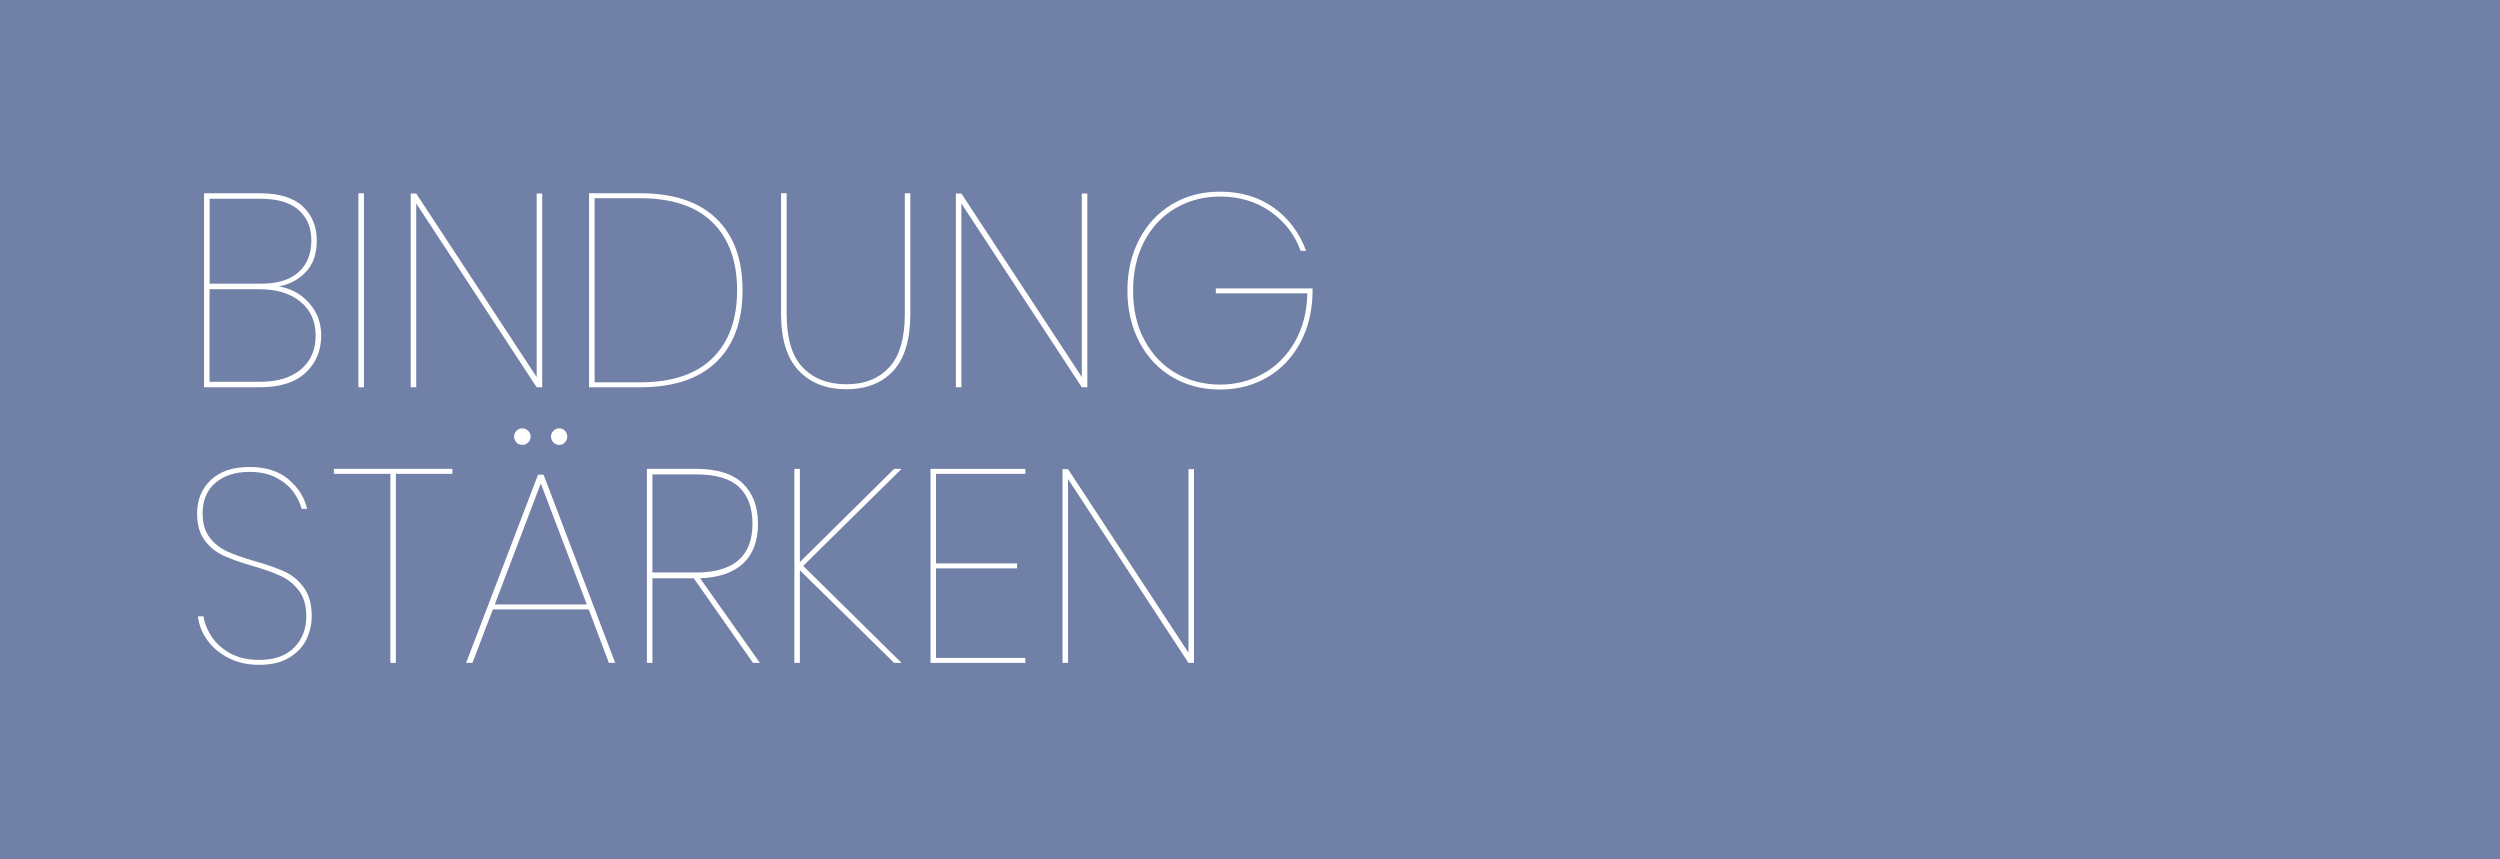 <?xml version="1.0" encoding="UTF-8"?>
<svg id="Capa_1" data-name="Capa 1" xmlns="http://www.w3.org/2000/svg" viewBox="0 0 453.54 155.91">
  <defs>
    <style>
      .cls-1 {
        fill: #7180a7;
      }

      .cls-1, .cls-2 {
        stroke-width: 0px;
      }

      .cls-2 {
        fill: #fff;
      }
    </style>
  </defs>
  <rect class="cls-1" width="453.54" height="155.91"/>
  <g>
    <path class="cls-2" d="M56.12,55.01c1.43,1.63,2.15,3.58,2.15,5.85,0,2.77-.95,5.03-2.85,6.78-1.9,1.75-4.67,2.62-8.3,2.62h-10.1v-35.2h10.1c3.5,0,6.1.79,7.8,2.38,1.7,1.58,2.55,3.66,2.55,6.22,0,2.37-.64,4.24-1.93,5.62-1.28,1.38-2.92,2.28-4.92,2.68,2.23.4,4.07,1.42,5.5,3.05ZM38.02,51.46h9.4c2.93,0,5.18-.69,6.73-2.08,1.55-1.38,2.33-3.29,2.33-5.73s-.77-4.18-2.3-5.55c-1.53-1.37-3.88-2.05-7.05-2.05h-9.1v15.4ZM54.59,67.01c1.78-1.5,2.67-3.55,2.67-6.15s-.92-4.61-2.75-6.12c-1.83-1.52-4.33-2.27-7.5-2.27h-9v16.8h9.1c3.2,0,5.69-.75,7.48-2.25Z"/>
    <path class="cls-2" d="M66.02,35.06v35.2h-1v-35.2h1Z"/>
    <path class="cls-2" d="M98.36,70.26h-1l-21.85-33.35v33.35h-1v-35.15h1l21.85,33.3v-33.3h1v35.15Z"/>
    <path class="cls-2" d="M129.96,65.66c-3.17,3.07-7.78,4.6-13.85,4.6h-9.25v-35.2h9.25c6.07,0,10.68,1.53,13.85,4.6,3.17,3.07,4.75,7.4,4.75,13s-1.58,9.93-4.75,13ZM129.27,64.96c2.97-2.93,4.45-7.03,4.45-12.3s-1.48-9.37-4.45-12.3c-2.97-2.93-7.35-4.4-13.15-4.4h-8.25v33.4h8.25c5.8,0,10.18-1.47,13.15-4.4Z"/>
    <path class="cls-2" d="M142.71,35.06v21.85c0,4.47.97,7.72,2.92,9.75,1.95,2.03,4.59,3.05,7.92,3.05s5.85-1.02,7.75-3.05c1.9-2.03,2.85-5.28,2.85-9.75v-21.85h1v21.85c0,4.67-1.03,8.12-3.08,10.35s-4.89,3.35-8.53,3.35-6.52-1.12-8.65-3.38c-2.13-2.25-3.2-5.69-3.2-10.33v-21.85h1Z"/>
    <path class="cls-2" d="M197.26,70.26h-1l-21.85-33.35v33.35h-1v-35.15h1l21.85,33.3v-33.3h1v35.15Z"/>
    <path class="cls-2" d="M231.06,37.66c2.7,1.93,4.67,4.55,5.9,7.85h-1c-1.07-2.93-2.89-5.31-5.48-7.12-2.58-1.82-5.64-2.73-9.17-2.73-2.93,0-5.6.69-8,2.08-2.4,1.38-4.29,3.37-5.67,5.95-1.38,2.58-2.08,5.59-2.08,9.03s.69,6.44,2.08,9.02c1.38,2.58,3.28,4.57,5.67,5.95,2.4,1.38,5.07,2.08,8,2.08s5.49-.67,7.88-2c2.38-1.33,4.29-3.26,5.73-5.78,1.43-2.52,2.18-5.44,2.25-8.77h-16.6v-.9h17.55v.4c0,3.47-.72,6.57-2.15,9.3-1.43,2.73-3.42,4.86-5.98,6.38-2.55,1.52-5.44,2.27-8.67,2.27s-6.12-.76-8.67-2.27-4.54-3.64-5.97-6.38c-1.43-2.73-2.15-5.83-2.15-9.3s.72-6.57,2.15-9.3c1.43-2.73,3.42-4.86,5.97-6.38,2.55-1.52,5.44-2.27,8.67-2.27,3.8,0,7.05.97,9.75,2.9Z"/>
    <path class="cls-2" d="M55.59,116.01c-.65,1.33-1.69,2.43-3.12,3.3-1.43.87-3.25,1.3-5.45,1.3s-3.96-.42-5.58-1.25c-1.62-.83-2.9-1.92-3.85-3.25-.95-1.33-1.51-2.77-1.68-4.3h1c.17,1.13.62,2.31,1.38,3.53s1.86,2.25,3.33,3.1,3.27,1.28,5.4,1.28c2.77,0,4.88-.75,6.35-2.25s2.2-3.38,2.2-5.65c0-1.93-.44-3.48-1.33-4.65-.88-1.17-1.97-2.05-3.25-2.65-1.28-.6-3.01-1.22-5.17-1.85-2.2-.63-3.97-1.26-5.3-1.88-1.33-.62-2.46-1.53-3.38-2.75-.92-1.22-1.38-2.86-1.38-4.92,0-2.43.83-4.44,2.47-6.02,1.65-1.58,3.99-2.38,7.03-2.38s5.38.77,7.15,2.3,2.87,3.3,3.3,5.3h-1c-.23-1-.72-2.01-1.45-3.03-.73-1.02-1.77-1.88-3.1-2.6s-2.97-1.08-4.9-1.08c-2.57,0-4.62.66-6.17,1.98-1.55,1.32-2.33,3.16-2.33,5.52,0,1.83.42,3.3,1.27,4.4.85,1.1,1.89,1.93,3.12,2.5,1.23.57,2.93,1.17,5.1,1.8,2.23.63,4.03,1.27,5.4,1.9s2.53,1.6,3.48,2.9,1.42,3.03,1.42,5.2c0,1.47-.33,2.87-.97,4.2Z"/>
    <path class="cls-2" d="M82.07,85.06v.9h-10.25v34.3h-1v-34.3h-10.25v-.9h21.5Z"/>
    <path class="cls-2" d="M106.81,110.56h-17.4l-3.7,9.7h-1.15l13.05-34.15h1l13,34.15h-1.15l-3.65-9.7ZM106.46,109.66l-8.35-21.95-8.35,21.95h16.7ZM93.69,78.16c.28-.3.64-.45,1.08-.45.4,0,.75.15,1.05.45.3.3.45.65.45,1.05s-.15.75-.45,1.05-.65.45-1.05.45c-.43,0-.79-.15-1.08-.45-.28-.3-.42-.65-.42-1.05s.14-.75.42-1.05ZM100.39,78.16c.28-.3.64-.45,1.07-.45.4,0,.74.15,1.03.45.28.3.42.65.42,1.05s-.14.75-.42,1.05-.62.45-1.03.45c-.43,0-.79-.15-1.07-.45-.28-.3-.43-.65-.43-1.05s.14-.75.43-1.05Z"/>
    <path class="cls-2" d="M136.61,120.26l-10.75-15.35h-7.5v15.35h-1v-35.2h8.9c3.83,0,6.67.88,8.5,2.65,1.83,1.77,2.75,4.2,2.75,7.3s-.89,5.53-2.68,7.2-4.39,2.57-7.82,2.7l10.85,15.35h-1.25ZM118.36,103.86h7.9c6.83,0,10.25-2.95,10.25-8.85,0-2.87-.8-5.08-2.4-6.62s-4.22-2.33-7.85-2.33h-7.9v17.8Z"/>
    <path class="cls-2" d="M145.71,102.66l17.85,17.6h-1.35l-17.1-16.8v16.8h-1v-35.2h1v16.9l17.1-16.9h1.35l-17.85,17.6Z"/>
    <path class="cls-2" d="M169.81,85.96v16.25h14.7v.9h-14.7v16.25h16.2v.9h-17.2v-35.2h17.2v.9h-16.2Z"/>
    <path class="cls-2" d="M216.61,120.26h-1l-21.85-33.35v33.35h-1v-35.15h1l21.85,33.3v-33.3h1v35.15Z"/>
  </g>
</svg>